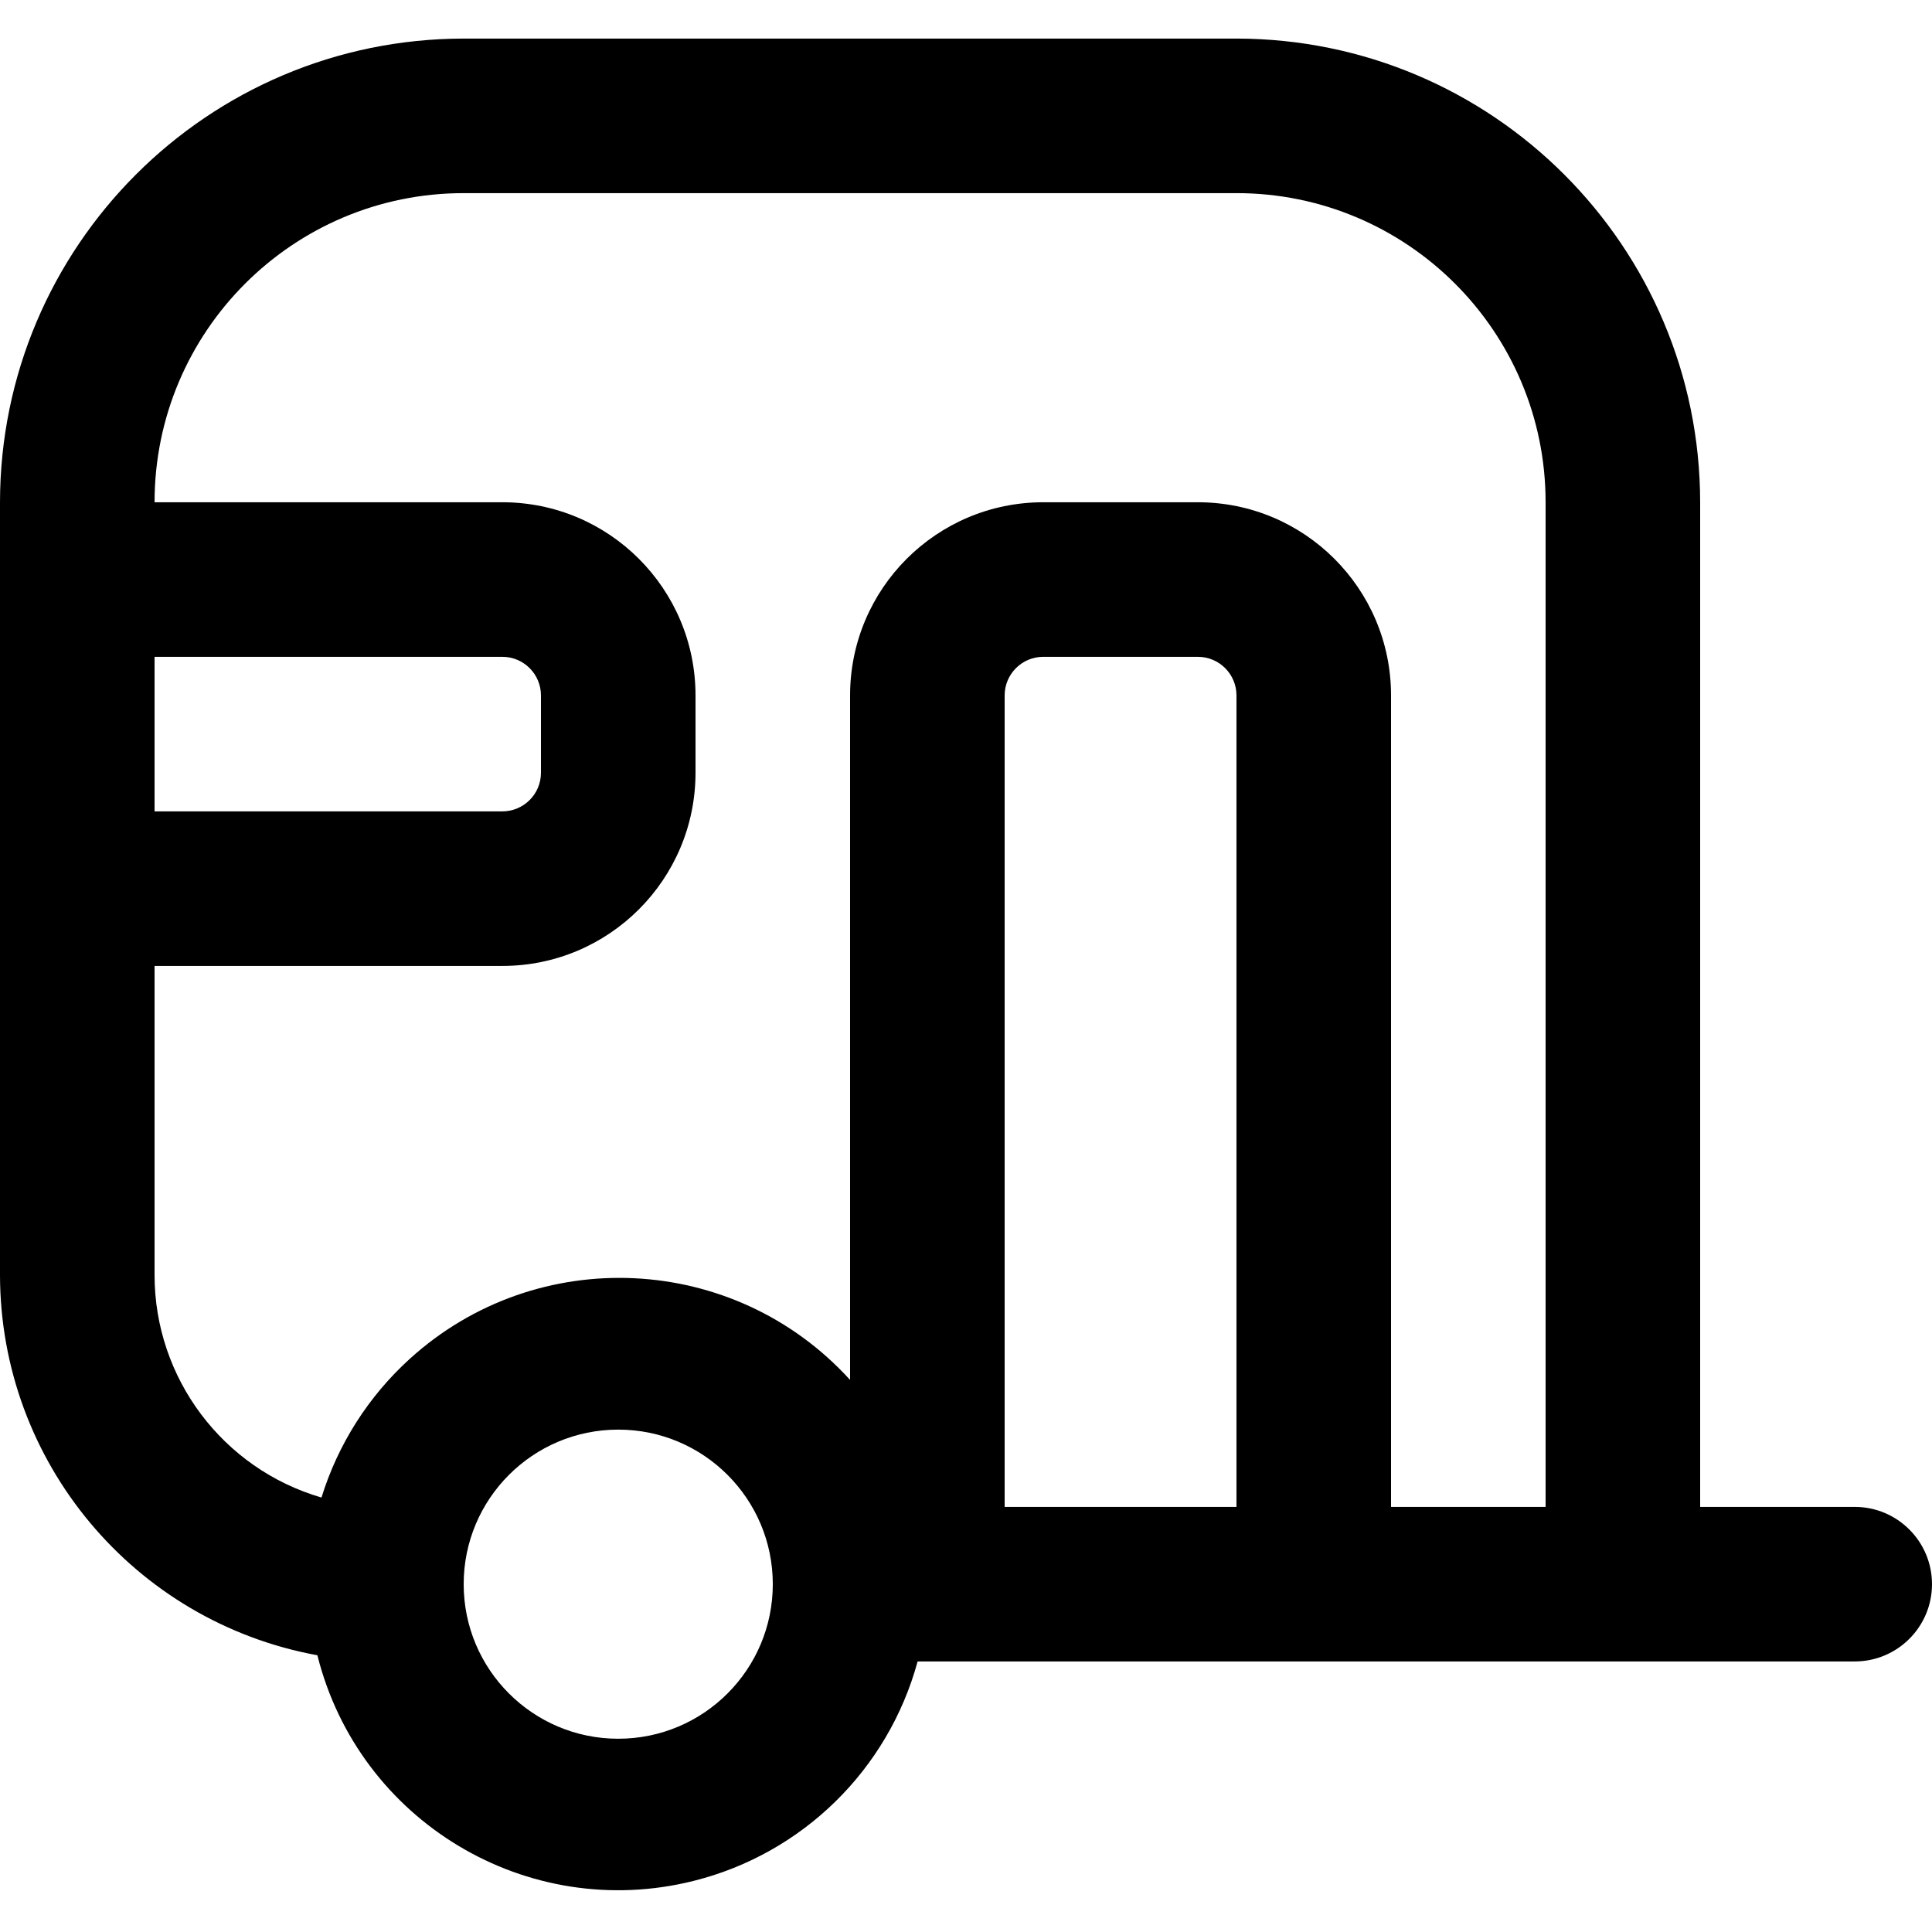 <?xml version="1.0" encoding="UTF-8"?>
<!-- Generator: Adobe Illustrator 26.0.3, SVG Export Plug-In . SVG Version: 6.00 Build 0)  -->
<svg xmlns="http://www.w3.org/2000/svg" xmlns:xlink="http://www.w3.org/1999/xlink" version="1.1" id="Layer_1" x="0px" y="0px" viewBox="0 0 512 512" style="enable-background:new 0 0 512 512;" xml:space="preserve" width="512" height="512">
<path d="M491.52,399.343h-40.96v-266.24c-0.068-67.837-55.043-122.812-122.88-122.88h-204.8C55.043,10.291,0.068,65.267,0,133.103  v204.8c0.07,49.476,35.444,91.852,84.111,100.762c11.021,44.044,55.659,70.814,99.703,59.793  c28.851-7.219,51.553-29.459,59.365-58.155h248.34c11.311,0,20.48-9.169,20.48-20.48C512,408.512,502.831,399.343,491.52,399.343z   M40.96,174.063h92.16c5.655,0,10.24,4.585,10.24,10.24v20.48c0,5.655-4.585,10.24-10.24,10.24H40.96V174.063z M163.84,460.783  c-22.622,0-40.96-18.338-40.96-40.96c0-22.622,18.338-40.96,40.96-40.96s40.96,18.338,40.96,40.96  C204.8,442.445,186.462,460.783,163.84,460.783z M327.68,399.343h-61.44v-215.04c0-5.655,4.585-10.24,10.24-10.24h40.96  c5.655,0,10.24,4.585,10.24,10.24V399.343z M409.6,399.343h-40.96v-215.04c0-28.277-22.923-51.2-51.2-51.2h-40.96  c-28.277,0-51.2,22.923-51.2,51.2v181.391c-30.705-33.766-82.969-36.247-116.735-5.543c-10.923,9.932-18.985,22.61-23.349,36.713  c-26.207-7.644-44.228-31.663-44.237-58.962v-81.92h92.16c28.277,0,51.2-22.923,51.2-51.2v-20.48c0-28.277-22.923-51.2-51.2-51.2  H40.96c0-45.243,36.677-81.92,81.92-81.92h204.8c45.243,0,81.92,36.677,81.92,81.92V399.343z"/>
</svg>
